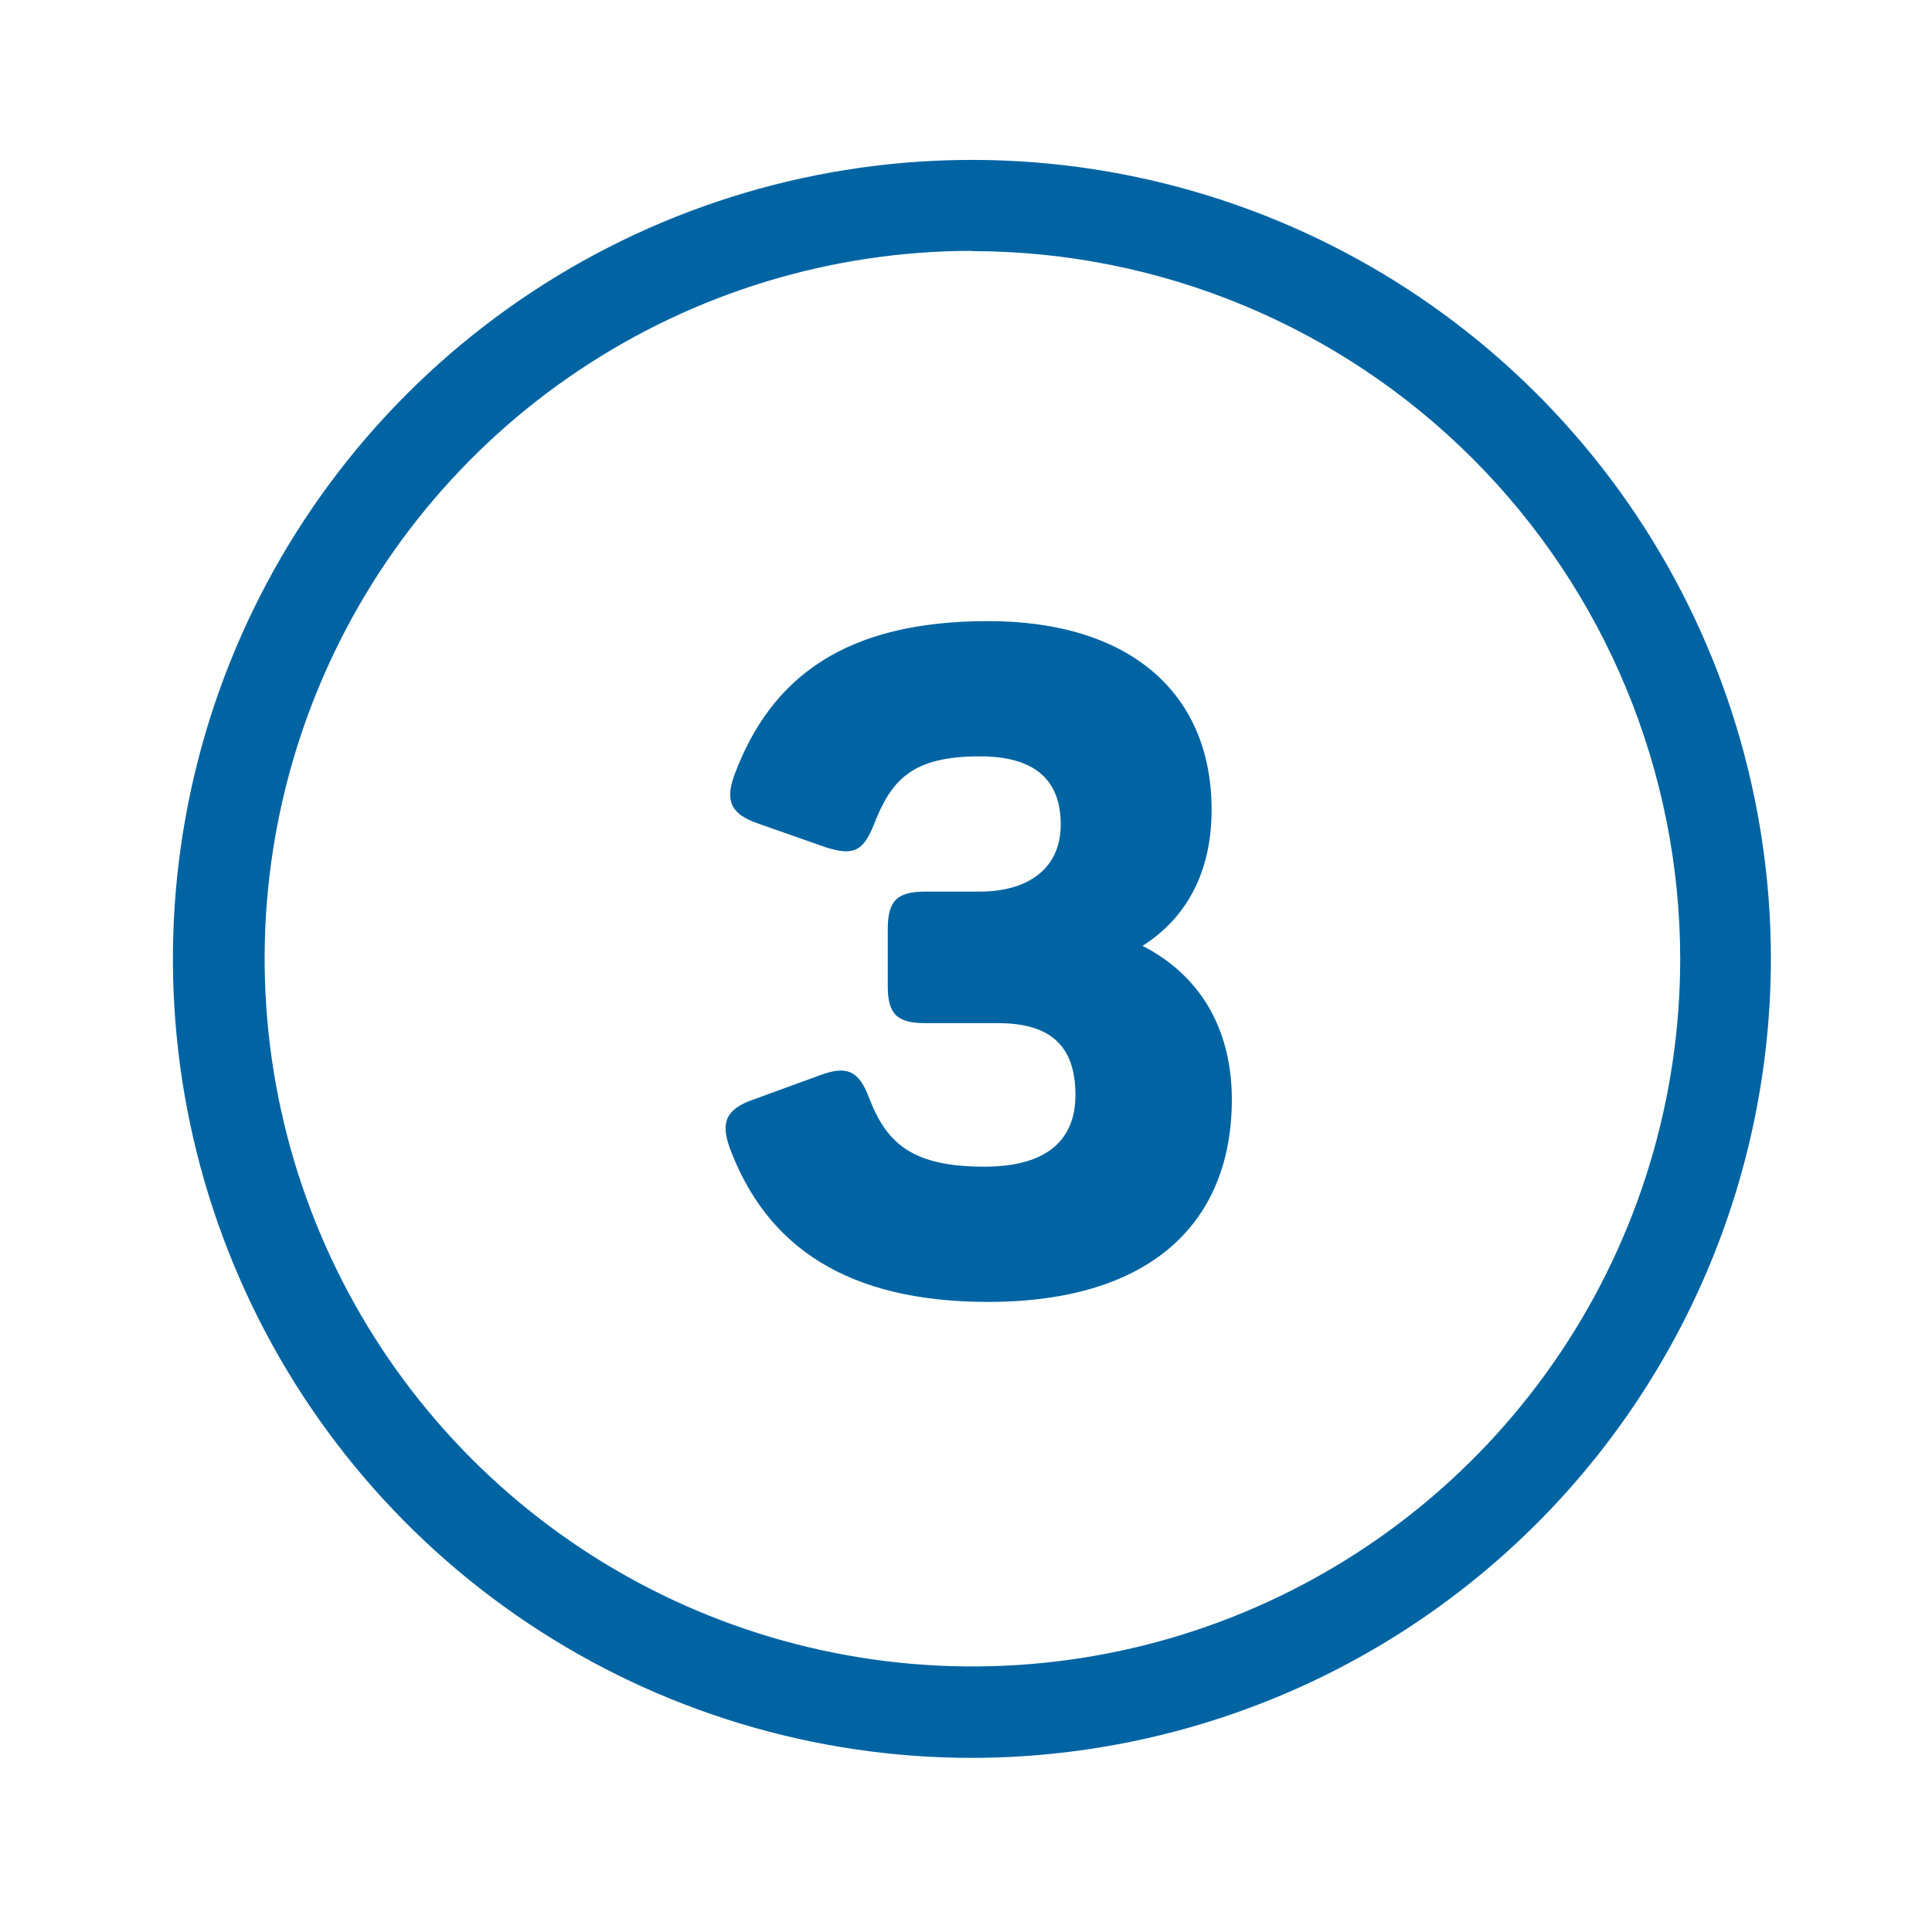 <svg fill="none" height="105" viewBox="0 0 105 105" width="105" xmlns="http://www.w3.org/2000/svg"><g fill="#0064a3"><path d="m52.821 95.537c-8.588 0-16.984-2.547-24.125-7.318-7.141-4.771-12.707-11.553-15.993-19.488-3.287-7.935-4.147-16.666-2.471-25.089 1.675-8.423 5.811-16.161 11.884-22.233s13.81-10.209 22.233-11.884c8.423-1.675 17.154-.816 25.089 2.471 7.935 3.287 14.716 8.852 19.488 15.993 4.771 7.141 7.318 15.536 7.318 24.125-.011 11.513-4.59 22.552-12.731 30.692-8.141 8.141-19.179 12.72-30.693 12.731zm0-81.904c-7.606.006-15.04 2.266-21.362 6.496-6.322 4.229-11.248 10.238-14.155 17.267-2.908 7.029-3.666 14.761-2.18 22.221 1.486 7.46 5.151 14.311 10.53 19.689s12.232 9.039 19.692 10.523c7.46 1.484 15.193.722 22.22-2.188s13.034-7.838 17.262-14.162c4.227-6.323 6.485-13.758 6.488-21.364-.011-10.204-4.071-19.985-11.289-27.198s-17.003-11.265-27.206-11.269z"/><path d="m53.698 70.756c8.95 0 13.25-4.4 13.25-11 0-3.5-1.45-6.6-4.85-8.35 2.5-1.6 3.75-4.15 3.75-7.4 0-6.3-4.4-10.25-12.15-10.25-7.7 0-11.8 3-13.8 8.4-.5 1.4-.15 2.1 1.3 2.6l3.7 1.3c1.45.45 2 .25 2.6-1.25.95-2.45 2.1-3.7 5.75-3.7 2.9 0 4.4 1.2 4.4 3.7s-1.9 3.65-4.4 3.65h-2.95c-1.55 0-2.05.5-2.05 2.05v3.1c0 1.5.5 2 2.05 2h3.95c2.8 0 4.2 1.2 4.2 3.9 0 2.45-1.55 3.9-4.95 3.9-3.9 0-5.3-1.25-6.25-3.7-.55-1.5-1.2-1.8-2.6-1.3l-3.7 1.35c-1.45.5-1.8 1.2-1.3 2.6 2 5.4 6.4 8.4 14.05 8.4z"/></g></svg>